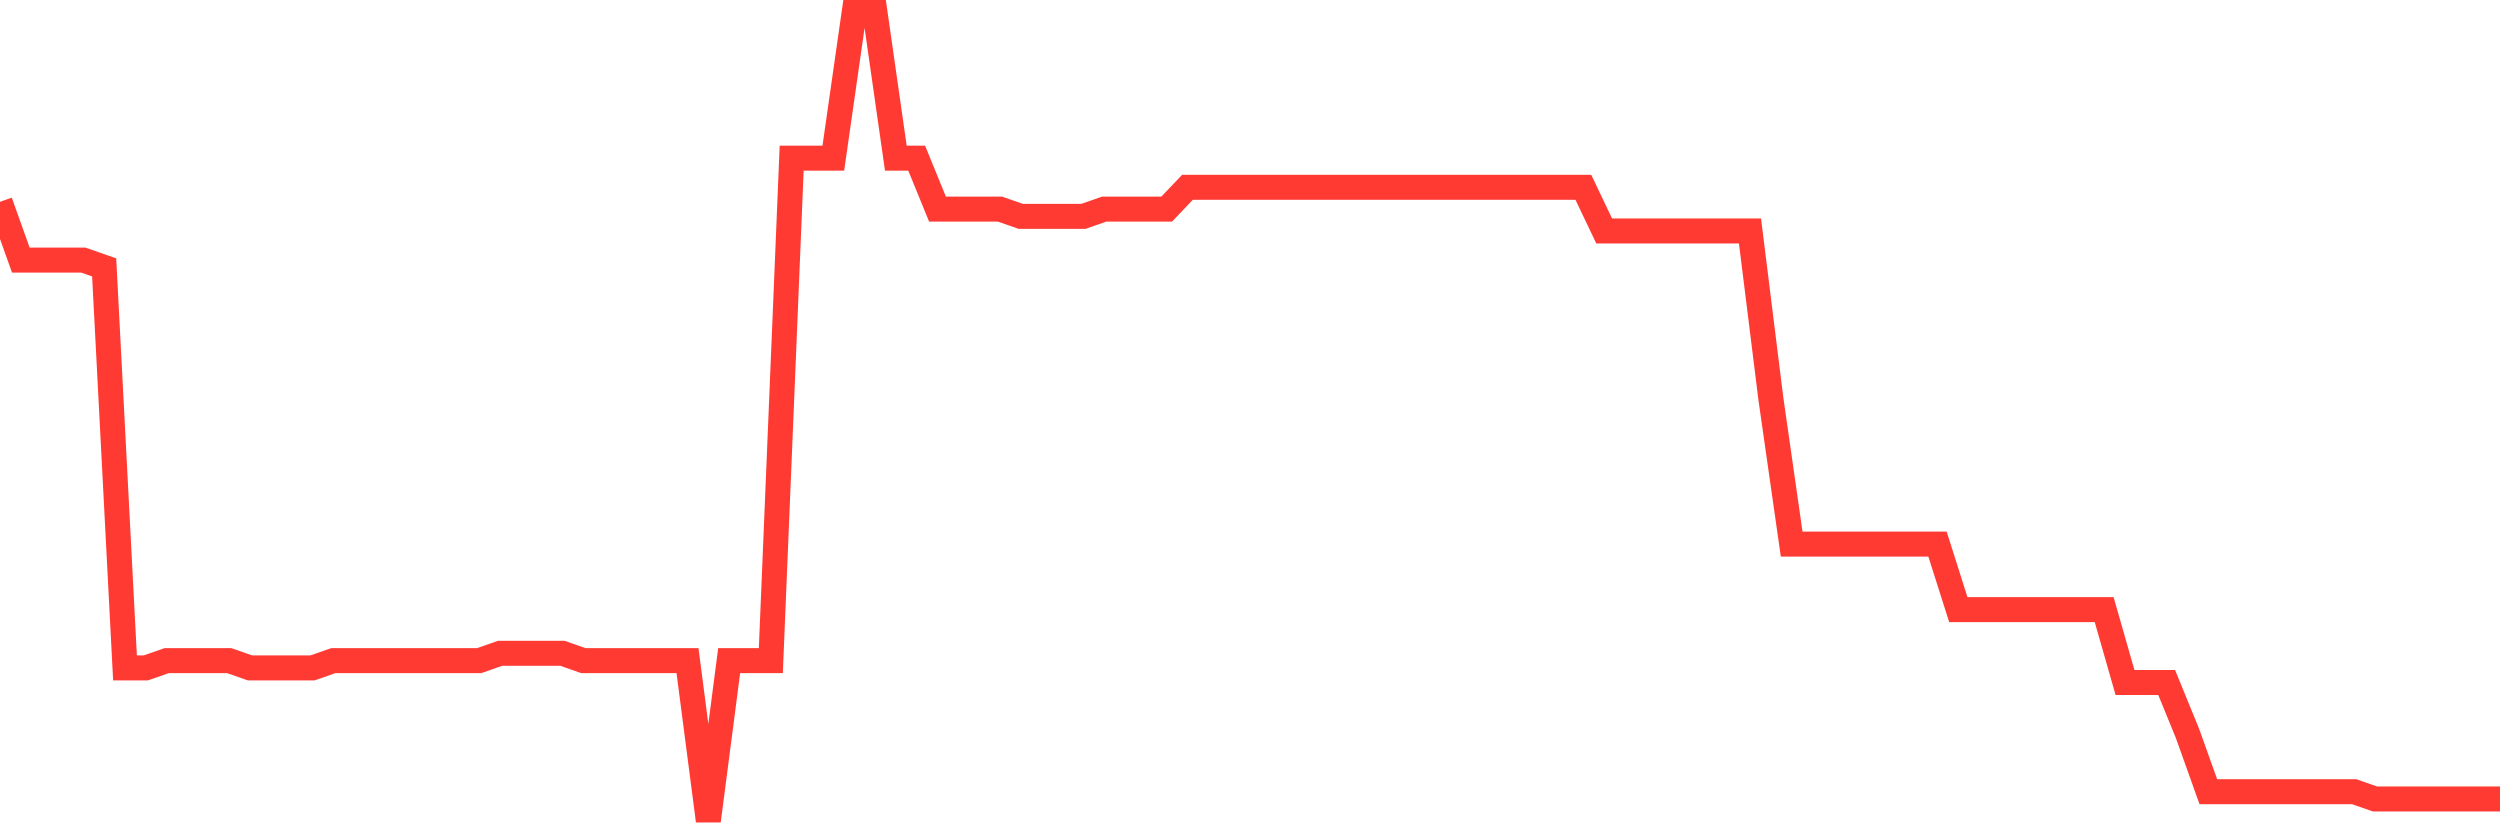 <svg
  xmlns="http://www.w3.org/2000/svg"
  xmlns:xlink="http://www.w3.org/1999/xlink"
  width="120"
  height="40"
  viewBox="0 0 120 40"
  preserveAspectRatio="none"
>
  <polyline
    points="0,9.688 1,12.485 2,12.485 3,12.485 4,12.485 5,12.834 6,32.059 7,32.059 8,31.71 9,31.71 10,31.71 11,31.71 12,32.059 13,32.059 14,32.059 15,32.059 16,31.71 17,31.71 18,31.71 19,31.71 20,31.71 21,31.71 22,31.71 23,31.71 24,31.36 25,31.36 26,31.36 27,31.36 28,31.71 29,31.71 30,31.71 31,31.71 32,31.71 33,31.71 34,39.4 35,31.71 36,31.71 37,31.71 38,7.591 39,7.591 40,7.591 41,0.6 42,0.6 43,7.591 44,7.591 45,10.038 46,10.038 47,10.038 48,10.038 49,10.387 50,10.387 51,10.387 52,10.387 53,10.038 54,10.038 55,10.038 56,10.038 57,8.989 58,8.989 59,8.989 60,8.989 61,8.989 62,8.989 63,8.989 64,8.989 65,8.989 66,8.989 67,8.989 68,8.989 69,8.989 70,8.989 71,8.989 72,8.989 73,8.989 74,8.989 75,8.989 76,8.989 77,11.086 78,11.086 79,11.086 80,11.086 81,11.086 82,11.086 83,11.086 84,11.086 85,19.126 86,26.117 87,26.117 88,26.117 89,26.117 90,26.117 91,26.117 92,26.117 93,26.117 94,29.263 95,29.263 96,29.263 97,29.263 98,29.263 99,29.263 100,29.263 101,29.263 102,32.759 103,32.759 104,32.759 105,35.205 106,38.002 107,38.002 108,38.002 109,38.002 110,38.002 111,38.002 112,38.002 113,38.002 114,38.351 115,38.351 116,38.351 117,38.351 118,38.351 119,38.351 120,38.351"
    fill="none"
    stroke="#ff3a33"
    stroke-width="1.2"
  >
  </polyline>
</svg>